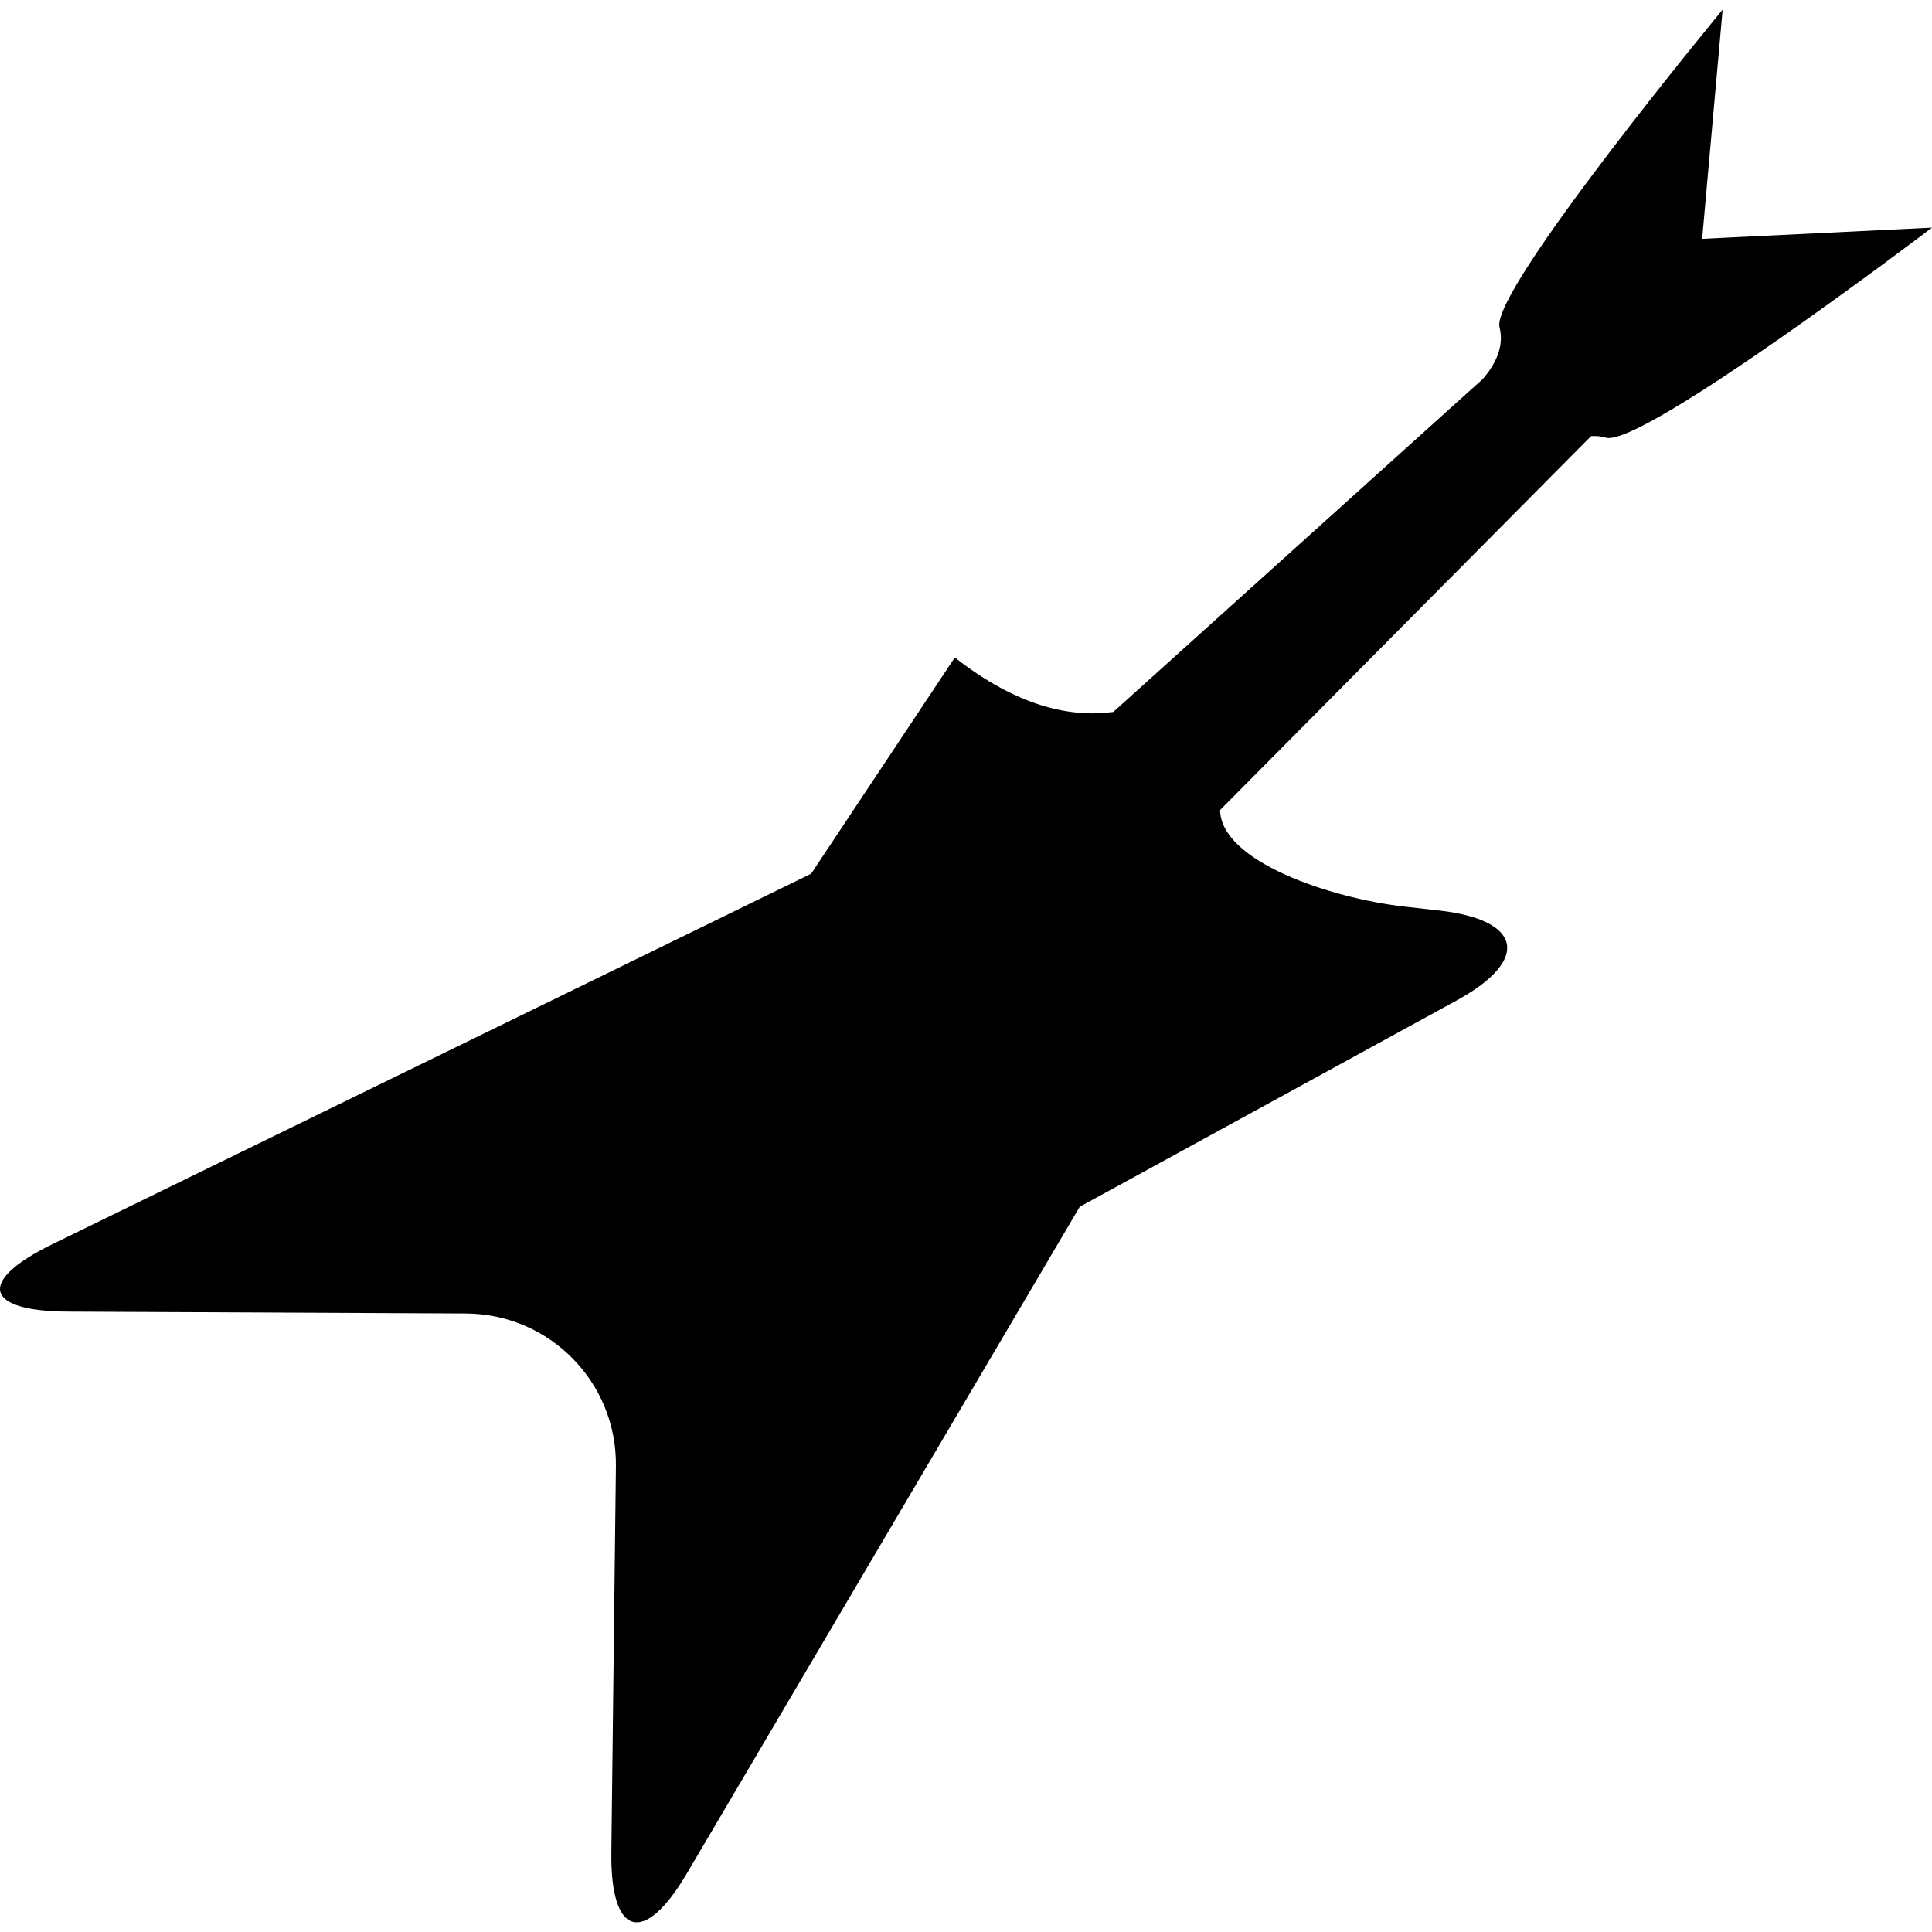 <?xml version="1.0" encoding="iso-8859-1"?>
<!-- Uploaded to: SVG Repo, www.svgrepo.com, Generator: SVG Repo Mixer Tools -->
<!DOCTYPE svg PUBLIC "-//W3C//DTD SVG 1.1//EN" "http://www.w3.org/Graphics/SVG/1.1/DTD/svg11.dtd">
<svg fill="#000000" version="1.1" id="Capa_1" xmlns="http://www.w3.org/2000/svg" xmlns:xlink="http://www.w3.org/1999/xlink" 
	 width="800px" height="800px" viewBox="0 0 329.733 329.733"
	 xml:space="preserve">
<g>
	<g>
		<path d="M293.999,1.648c0,0-39.675,48.003-38.075,54.196c0.911,3.542-1.02,6.719-2.843,8.824l-63.074,56.837
			c-7.213,0.994-16.285-0.859-27.051-9.292l-24.523,36.907l-129.5,63.229c-12.87,6.281-11.692,11.429,2.628,11.501l67.929,0.321
			c14.323,0.072,25.797,11.733,25.626,26.057l-0.779,65.969c-0.168,14.322,5.59,15.928,12.86,3.588l67.078-113.825l64.354-35.227
			c12.562-6.876,11.211-13.74-3.023-15.337l-5.759-0.647c-12.925-1.447-31.529-7.798-31.612-16.505l63.312-63.81
			c0.803-0.047,1.632,0,2.491,0.261c6.126,1.849,55.696-35.845,55.696-35.845l-39.229,1.913L293.999,1.648z"/>
	</g>
</g>
</svg>